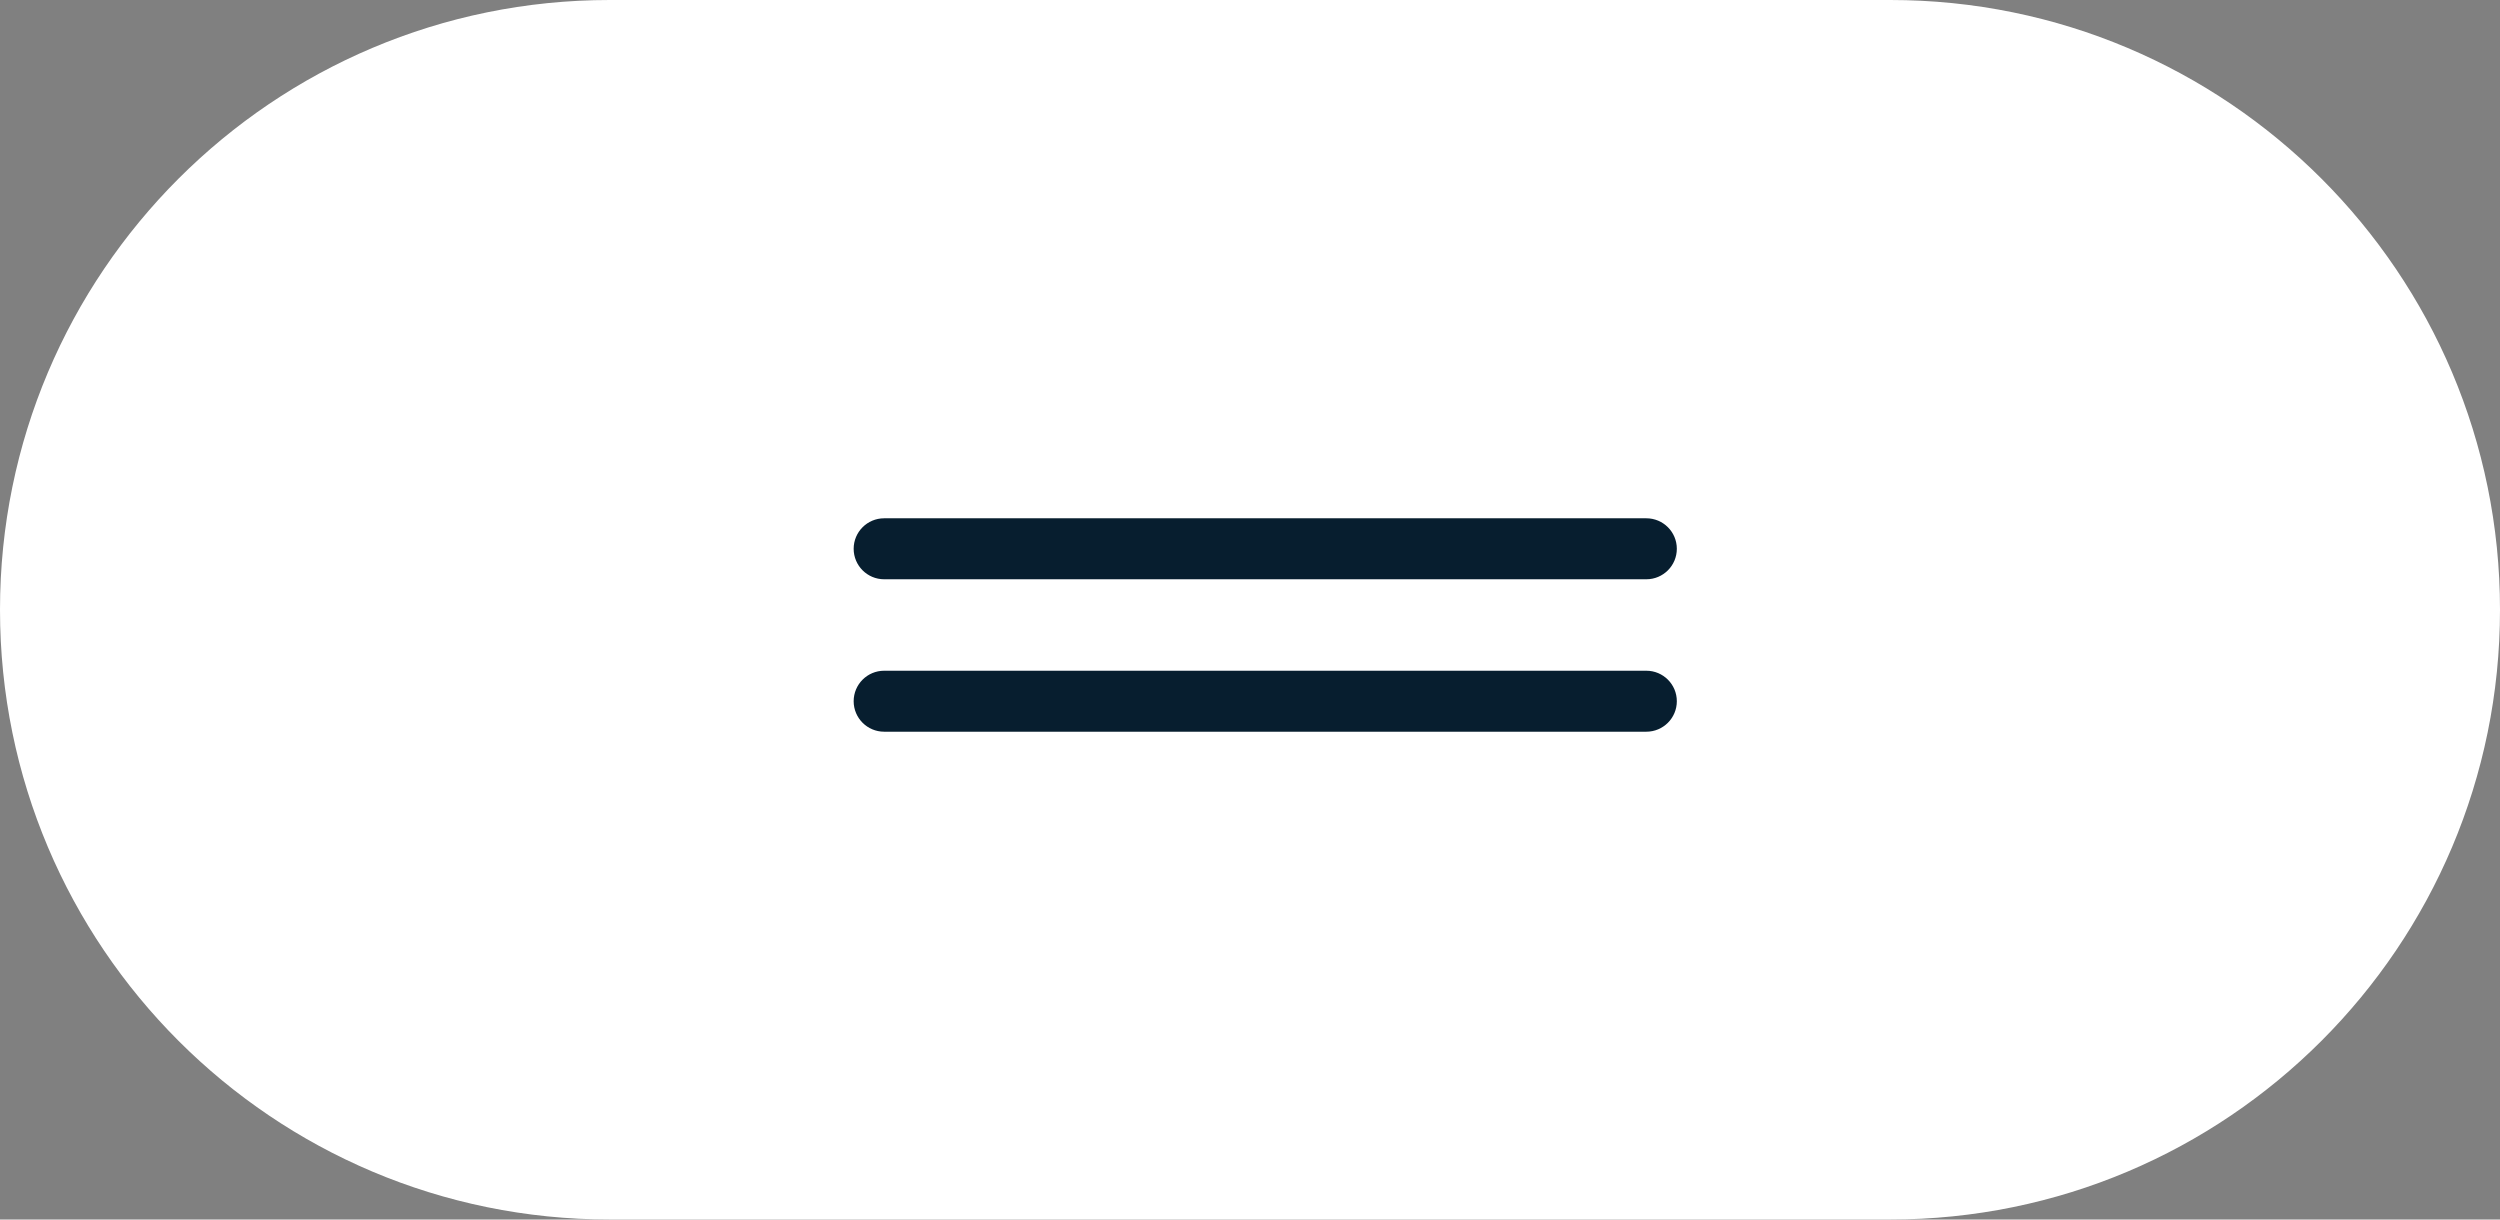 <?xml version="1.0" encoding="UTF-8"?> <svg xmlns="http://www.w3.org/2000/svg" width="82" height="40" viewBox="0 0 82 40" fill="none"><rect x="0" y="0" width="82" height="40" fill="#808080" stroke="none"/><g clip-path="url(#clip0_1052_5)"><path d="M62 0H20C8.954 0 0 8.954 0 20C0 31.046 8.954 40 20 40H62C73.046 40 82 31.046 82 20C82 8.954 73.046 0 62 0Z" fill="white"></path><path d="M54 17H29C28.448 17 28 17.448 28 18C28 18.552 28.448 19 29 19H54C54.552 19 55 18.552 55 18C55 17.448 54.552 17 54 17Z" fill="#071E2F"></path><path d="M54 22H29C28.448 22 28 22.448 28 23C28 23.552 28.448 24 29 24H54C54.552 24 55 23.552 55 23C55 22.448 54.552 22 54 22Z" fill="#071E2F"></path></g><defs><clipPath id="clip0_1052_5"><rect width="82" height="40" fill="white"></rect></clipPath></defs></svg> 